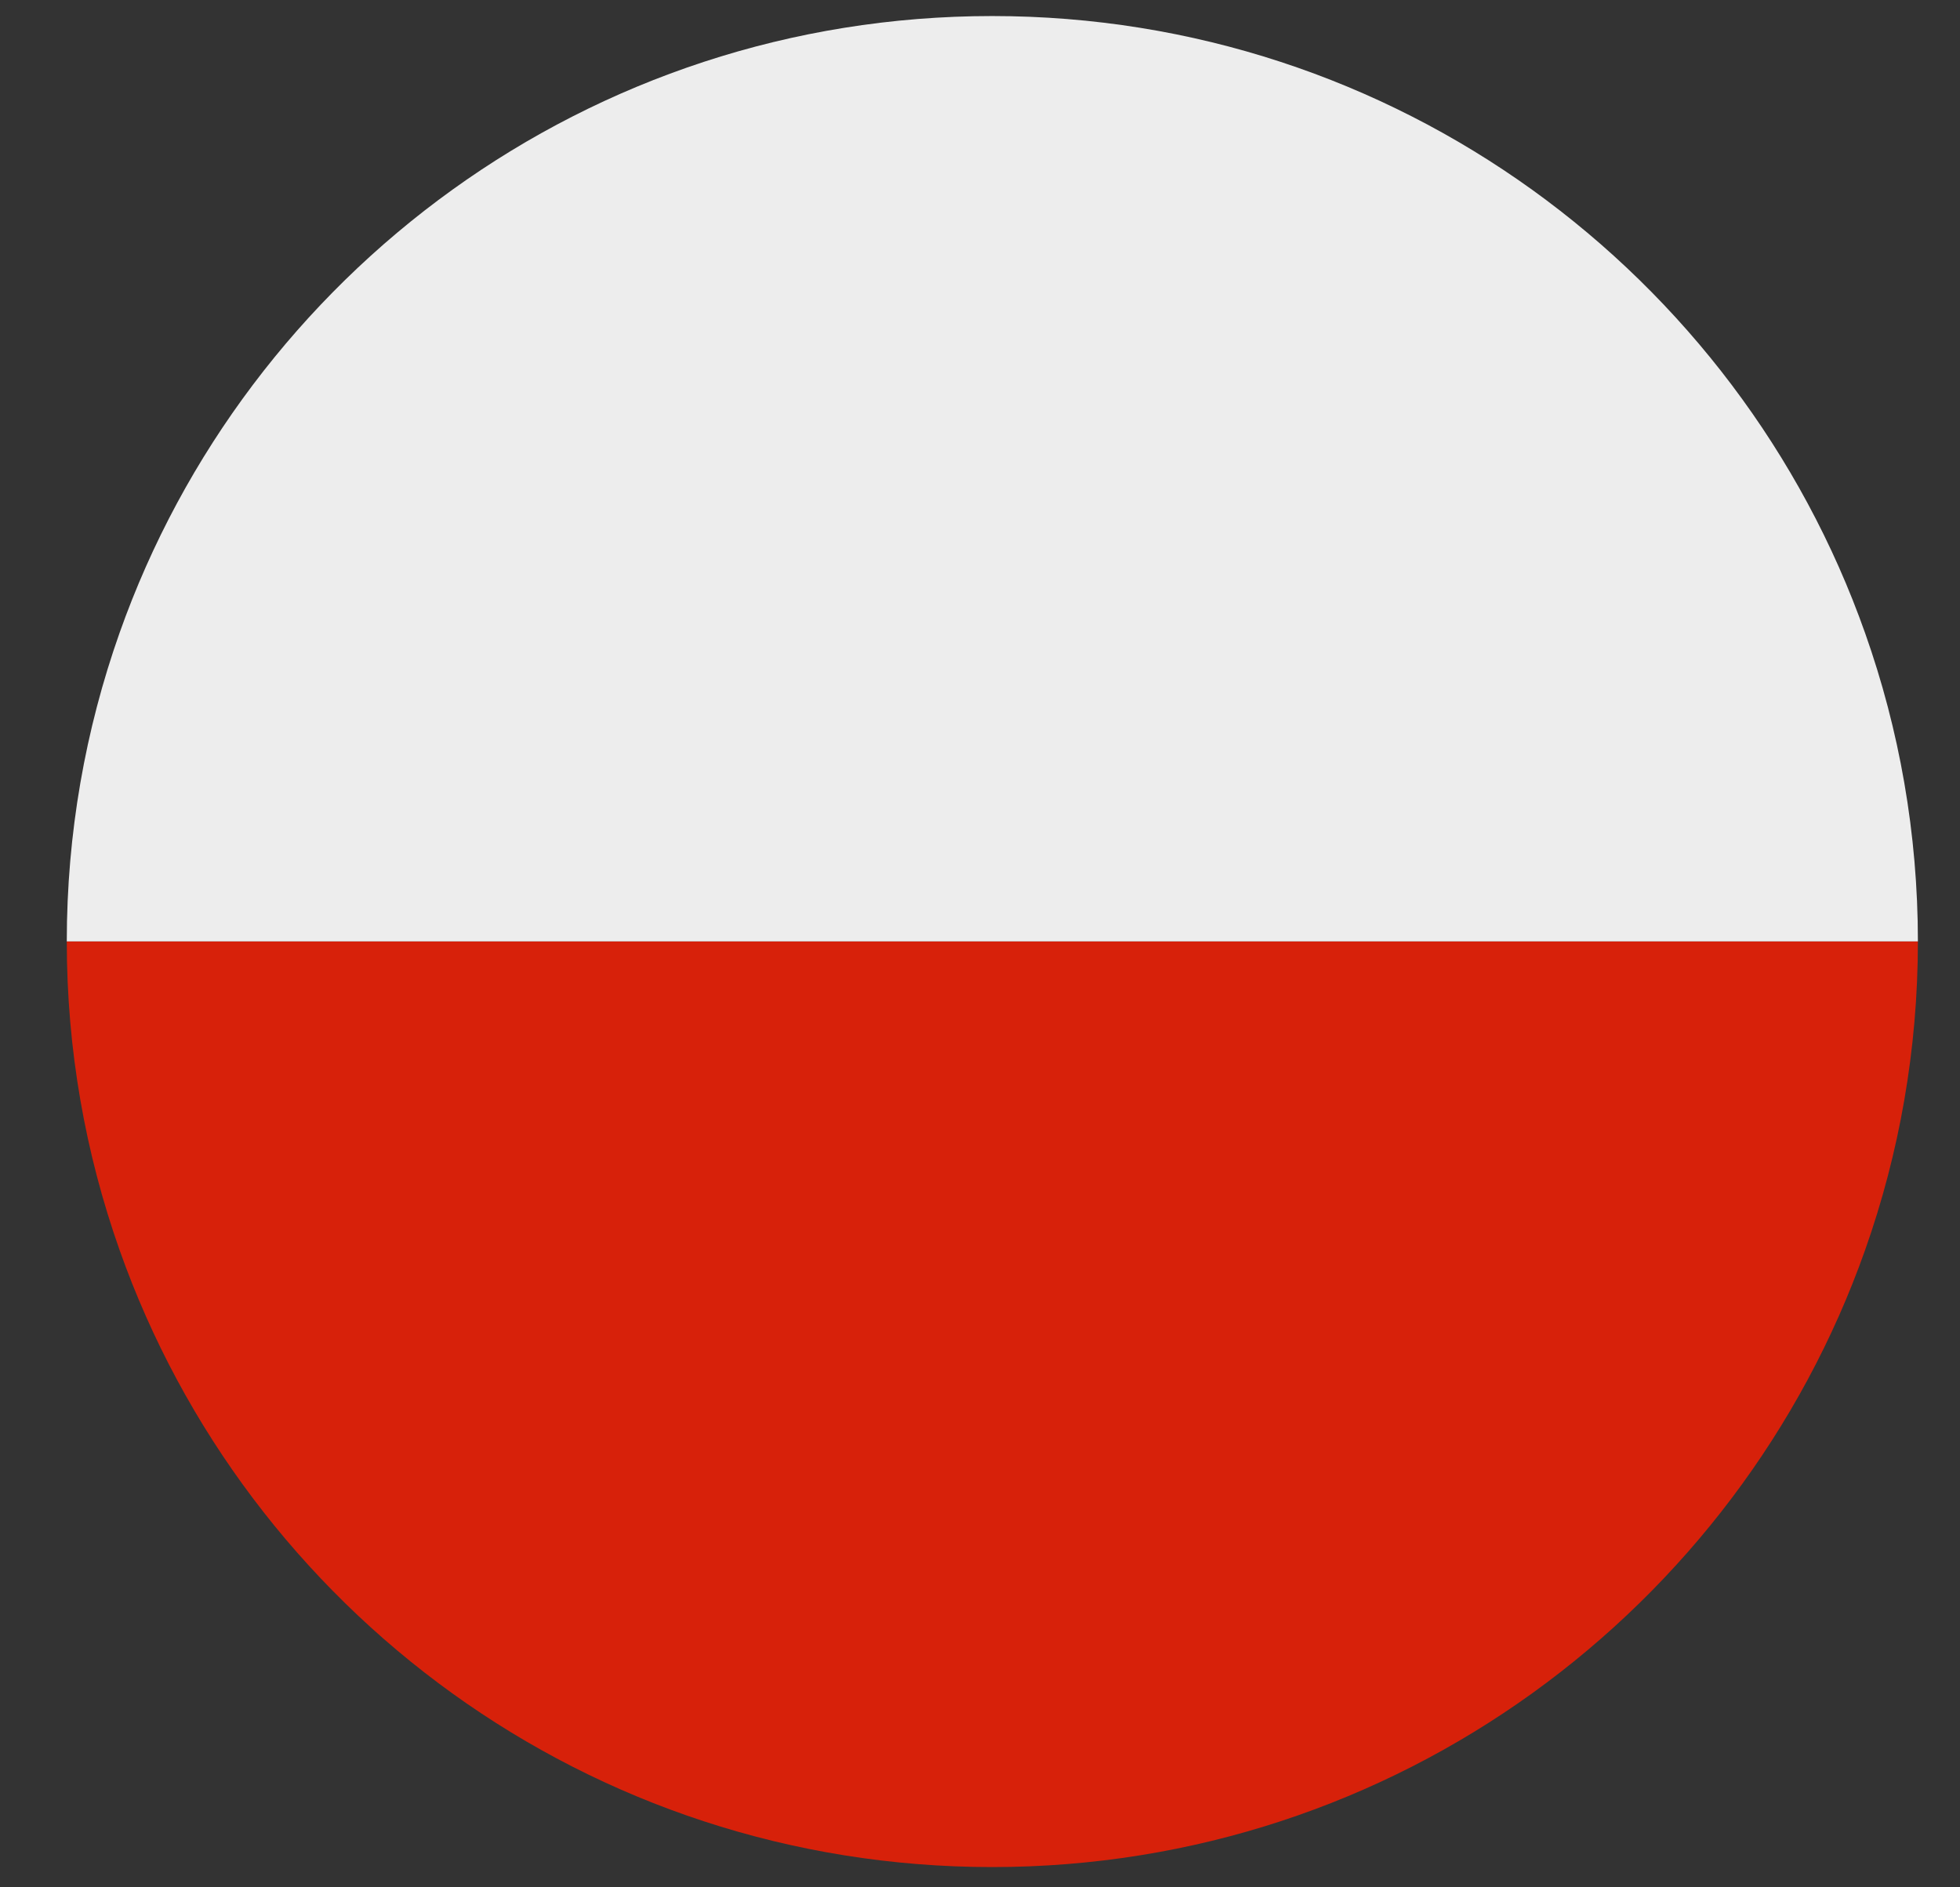 <svg width="27" height="26" viewBox="0 0 27 26" fill="none" xmlns="http://www.w3.org/2000/svg">
<rect x="0" y="0" width="27" height="26" fill="#333333" stroke="none"/>
<g id="Groups">
<path id="Vector" d="M26.42 12.969C26.42 14.459 26.163 15.89 25.693 17.22C23.943 22.171 19.221 25.721 13.668 25.721C8.115 25.721 3.397 22.174 1.647 17.22C1.177 15.89 0.92 14.463 0.92 12.969H26.42Z" fill="#D7210A"/>
<path id="Vector_2" d="M26.42 12.969H0.92C0.92 11.48 1.177 10.049 1.647 8.719C3.397 3.768 8.118 0.221 13.668 0.221C19.218 0.221 23.943 3.768 25.693 8.722C26.163 10.049 26.42 11.48 26.42 12.969Z" fill="#EDEDED"/>
</g>
</svg>
